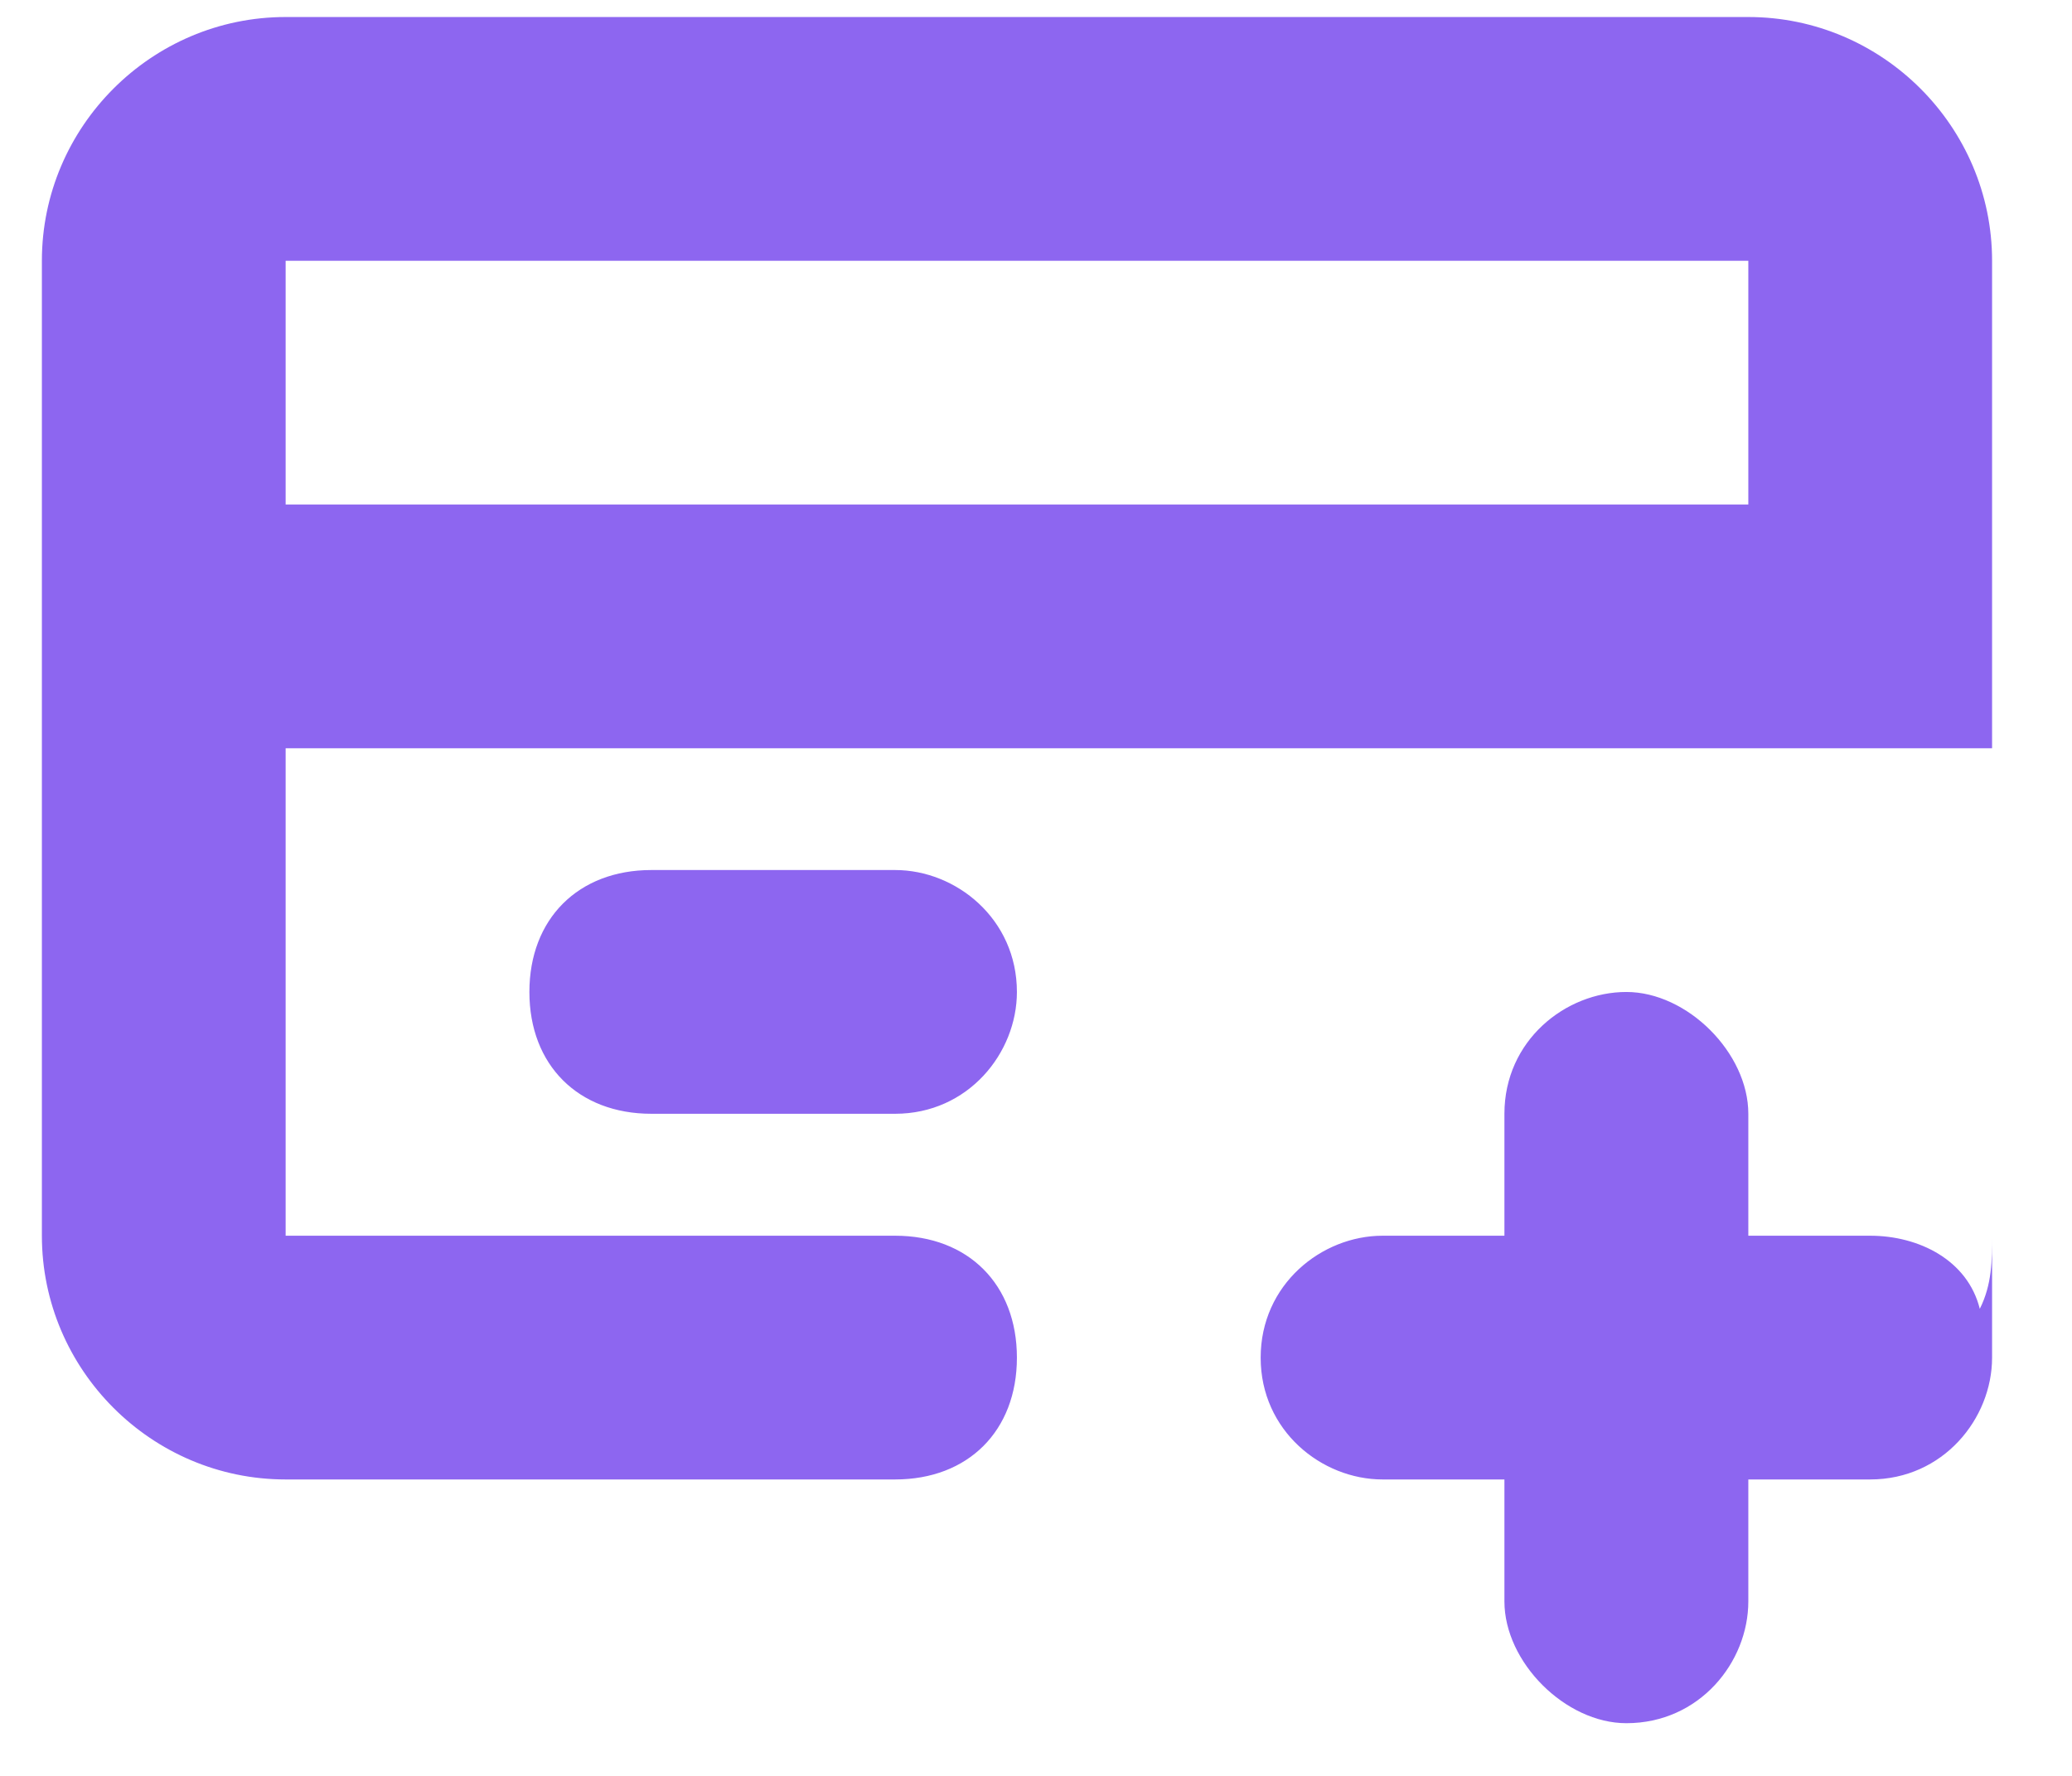 <svg width="14" height="12" viewBox="0 0 14 12" fill="none" xmlns="http://www.w3.org/2000/svg">
<path fill-rule="evenodd" clip-rule="evenodd" d="M11.813 0.115H1.93C1.024 0.115 0.283 0.856 0.283 1.762V8.35C0.283 9.256 1.024 9.997 1.93 9.997H6.048C6.542 9.997 6.871 9.668 6.871 9.174C6.871 8.679 6.542 8.35 6.048 8.35H1.93V5.056H13.46V1.762C13.46 0.856 12.719 0.115 11.813 0.115ZM11.813 3.409H1.93V1.762H11.813V3.409ZM12.636 8.35H11.813V7.526C11.813 7.115 11.401 6.703 10.989 6.703C10.577 6.703 10.165 7.032 10.165 7.526V8.35H9.342C8.93 8.35 8.518 8.679 8.518 9.174C8.518 9.668 8.93 9.997 9.342 9.997H10.165V10.821C10.165 11.232 10.577 11.644 10.989 11.644C11.483 11.644 11.813 11.232 11.813 10.821V9.997H12.636C13.13 9.997 13.46 9.585 13.46 9.174V8.35C13.46 8.515 13.46 8.679 13.377 8.844C13.295 8.515 12.966 8.35 12.636 8.35ZM4.401 5.879C3.907 5.879 3.577 6.209 3.577 6.703C3.577 7.197 3.907 7.526 4.401 7.526H6.048C6.542 7.526 6.871 7.115 6.871 6.703C6.871 6.209 6.46 5.879 6.048 5.879H4.401Z" fill="#8D66F0"/>
</svg>
